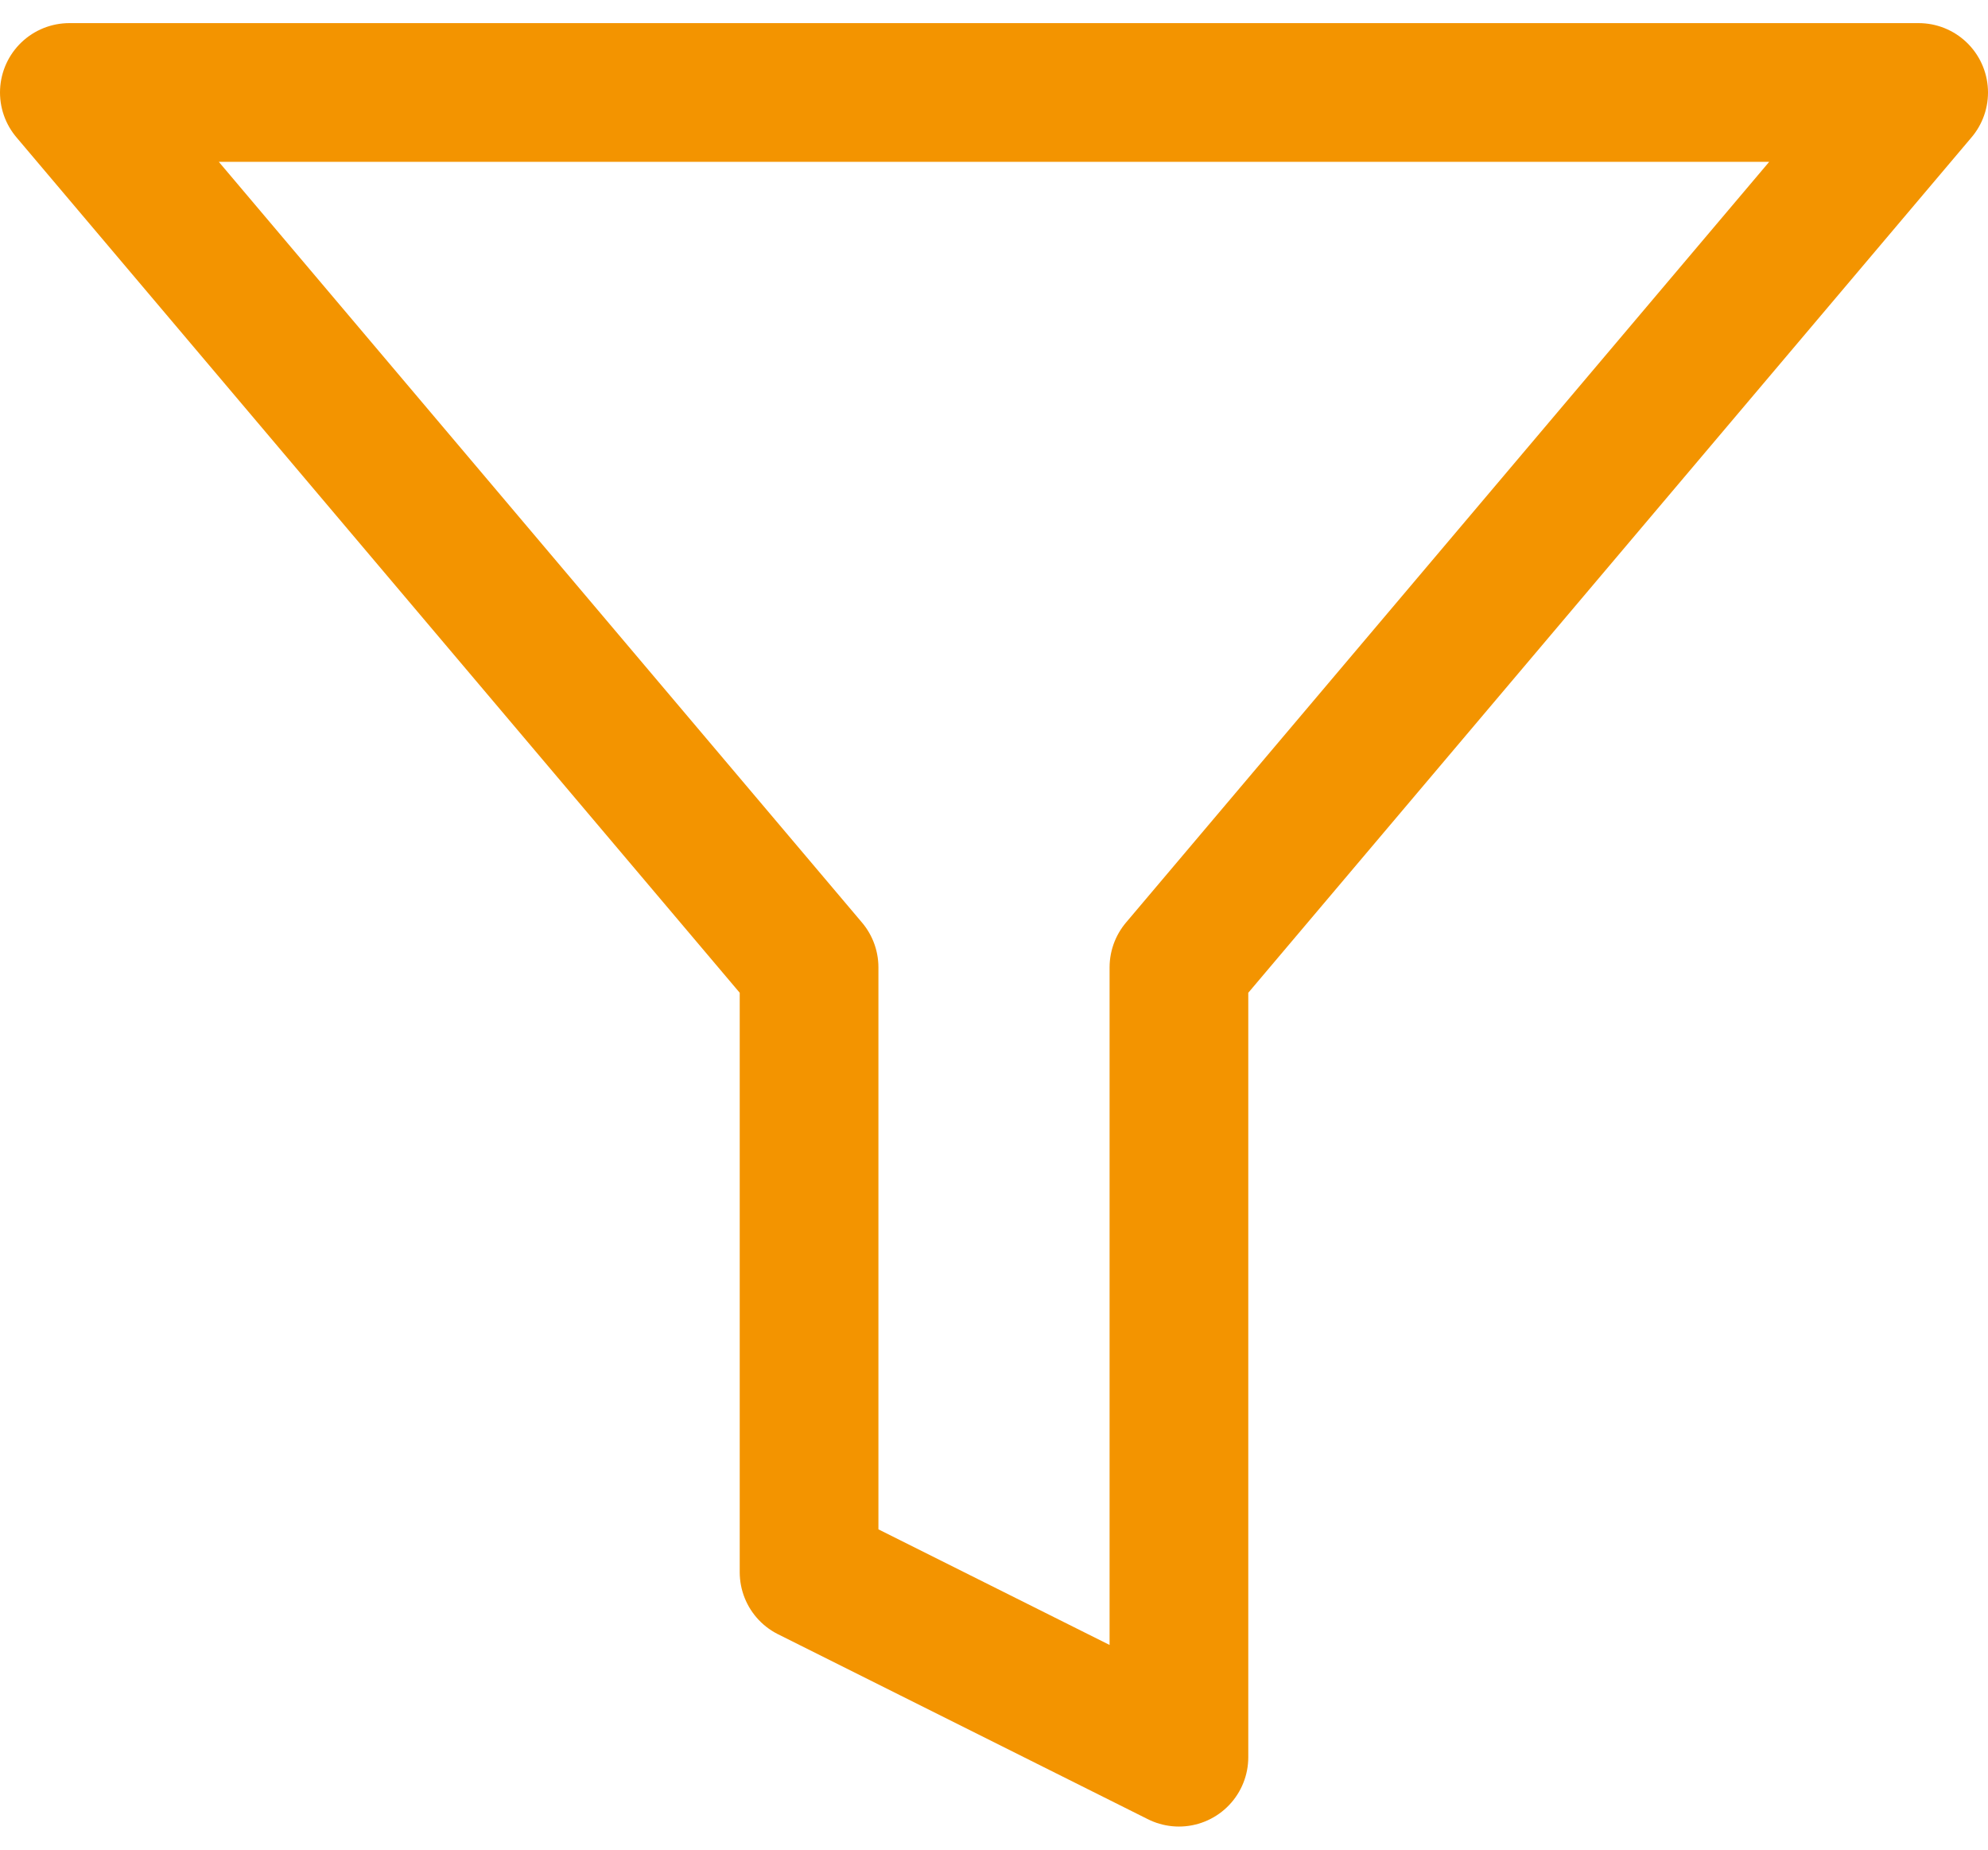 <svg xmlns="http://www.w3.org/2000/svg" width="21.5" height="20" viewBox="0 0 21.5 20">
  <g id="Icon_ICON_feather_map-pin_SIZE_LARGE_STYLE_STYLE1_" data-name="Icon [ICON=feather/map-pin][SIZE=LARGE][STYLE=STYLE1]" transform="translate(0.75)">
    <rect id="Area_ICON:feather_map-pin_SIZE:LARGE_STYLE:STYLE1_" data-name="Area [ICON:feather/map-pin][SIZE:LARGE][STYLE:STYLE1]" width="20" height="20" fill="#fcfcfc" opacity="0"/>
    <g id="Icon" transform="translate(-1 -1)">
      <path id="aa1c7449-0783-48e5-bbcc-3ef8582980a7" d="M22,3H2l8,9.46V19l4,2V12.46Z" transform="translate(-1 -1)" fill="none" stroke="#f39400" stroke-linecap="round" stroke-linejoin="round" stroke-width="1.5"/>
    </g>
  </g>
</svg>
